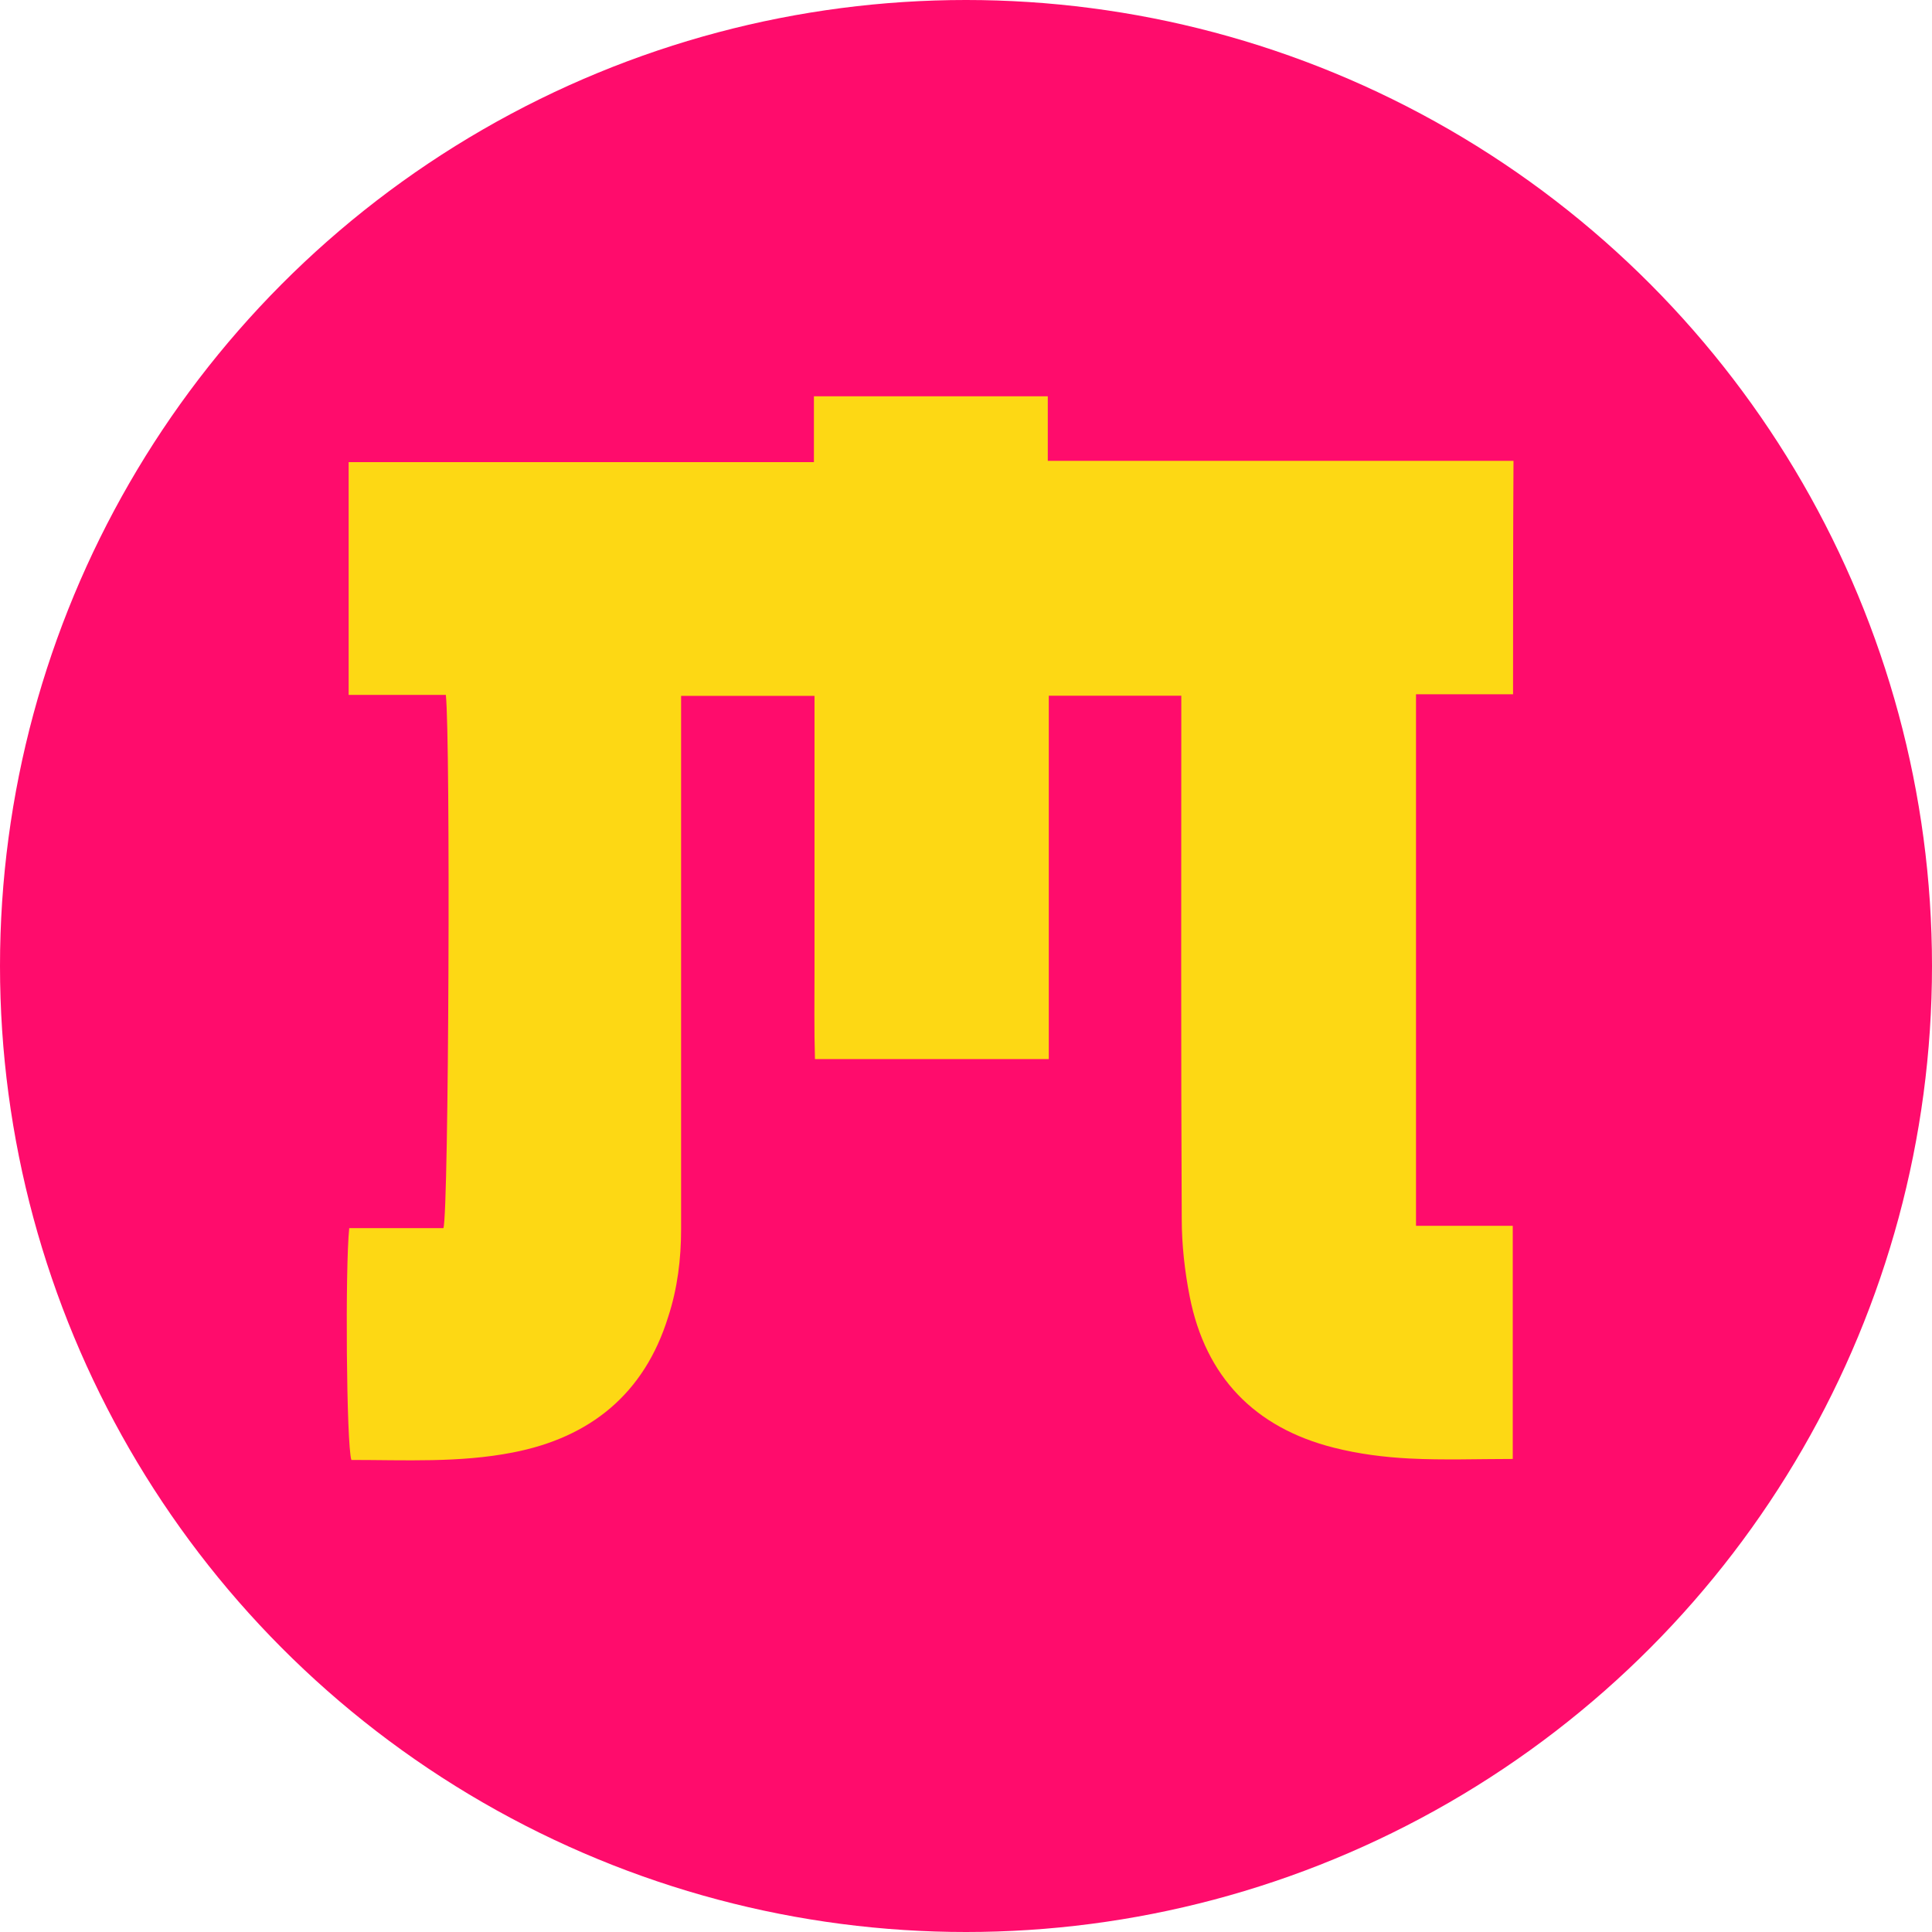 <svg width="39" height="39" viewBox="0 0 39 39" fill="none" xmlns="http://www.w3.org/2000/svg">
<circle cx="19.5" cy="19.5" r="19.5" fill="#FF0C6C"/>
<path fill-rule="evenodd" clip-rule="evenodd" d="M30.543 14.015C29.879 14.015 29.249 14.015 28.584 14.015C28.584 17.593 28.584 21.158 28.584 24.745C29.223 24.745 29.864 24.745 30.537 24.745C30.537 26.324 30.537 27.872 30.537 29.451C29.838 29.451 29.139 29.477 28.452 29.442C27.94 29.416 27.425 29.35 26.927 29.224C25.328 28.821 24.335 27.794 24.016 26.174C23.915 25.662 23.855 25.124 23.855 24.604C23.838 21.244 23.846 17.881 23.846 14.521C23.846 14.372 23.846 14.219 23.846 14.044C22.946 14.044 22.089 14.044 21.171 14.044C21.171 16.472 21.171 18.917 21.171 21.379C19.58 21.379 18.05 21.379 16.451 21.379C16.433 20.784 16.442 20.168 16.442 19.564C16.442 18.951 16.442 18.33 16.442 17.717C16.442 17.113 16.442 16.515 16.442 15.911C16.442 15.298 16.442 14.685 16.442 14.047C15.533 14.047 14.667 14.047 13.749 14.047C13.749 14.213 13.749 14.366 13.749 14.518C13.749 17.947 13.749 21.382 13.749 24.811C13.749 25.415 13.675 26.013 13.488 26.583C13.007 28.136 11.914 29.019 10.349 29.321C9.273 29.531 8.177 29.471 7.093 29.471C6.992 29.169 6.966 25.573 7.05 24.791C7.68 24.791 8.321 24.791 8.951 24.791C9.061 24.463 9.095 14.901 9 14.027C8.362 14.027 7.706 14.027 7.038 14.027C7.038 12.447 7.038 10.908 7.038 9.329C10.159 9.329 13.275 9.329 16.43 9.329C16.43 8.866 16.43 8.454 16.43 8C18.013 8 19.552 8 21.151 8C21.151 8.42 21.151 8.849 21.151 9.303C24.307 9.303 27.41 9.303 30.552 9.303C30.543 10.874 30.543 12.421 30.543 14.018V14.015Z" fill="#FDD814"/>
</svg>
